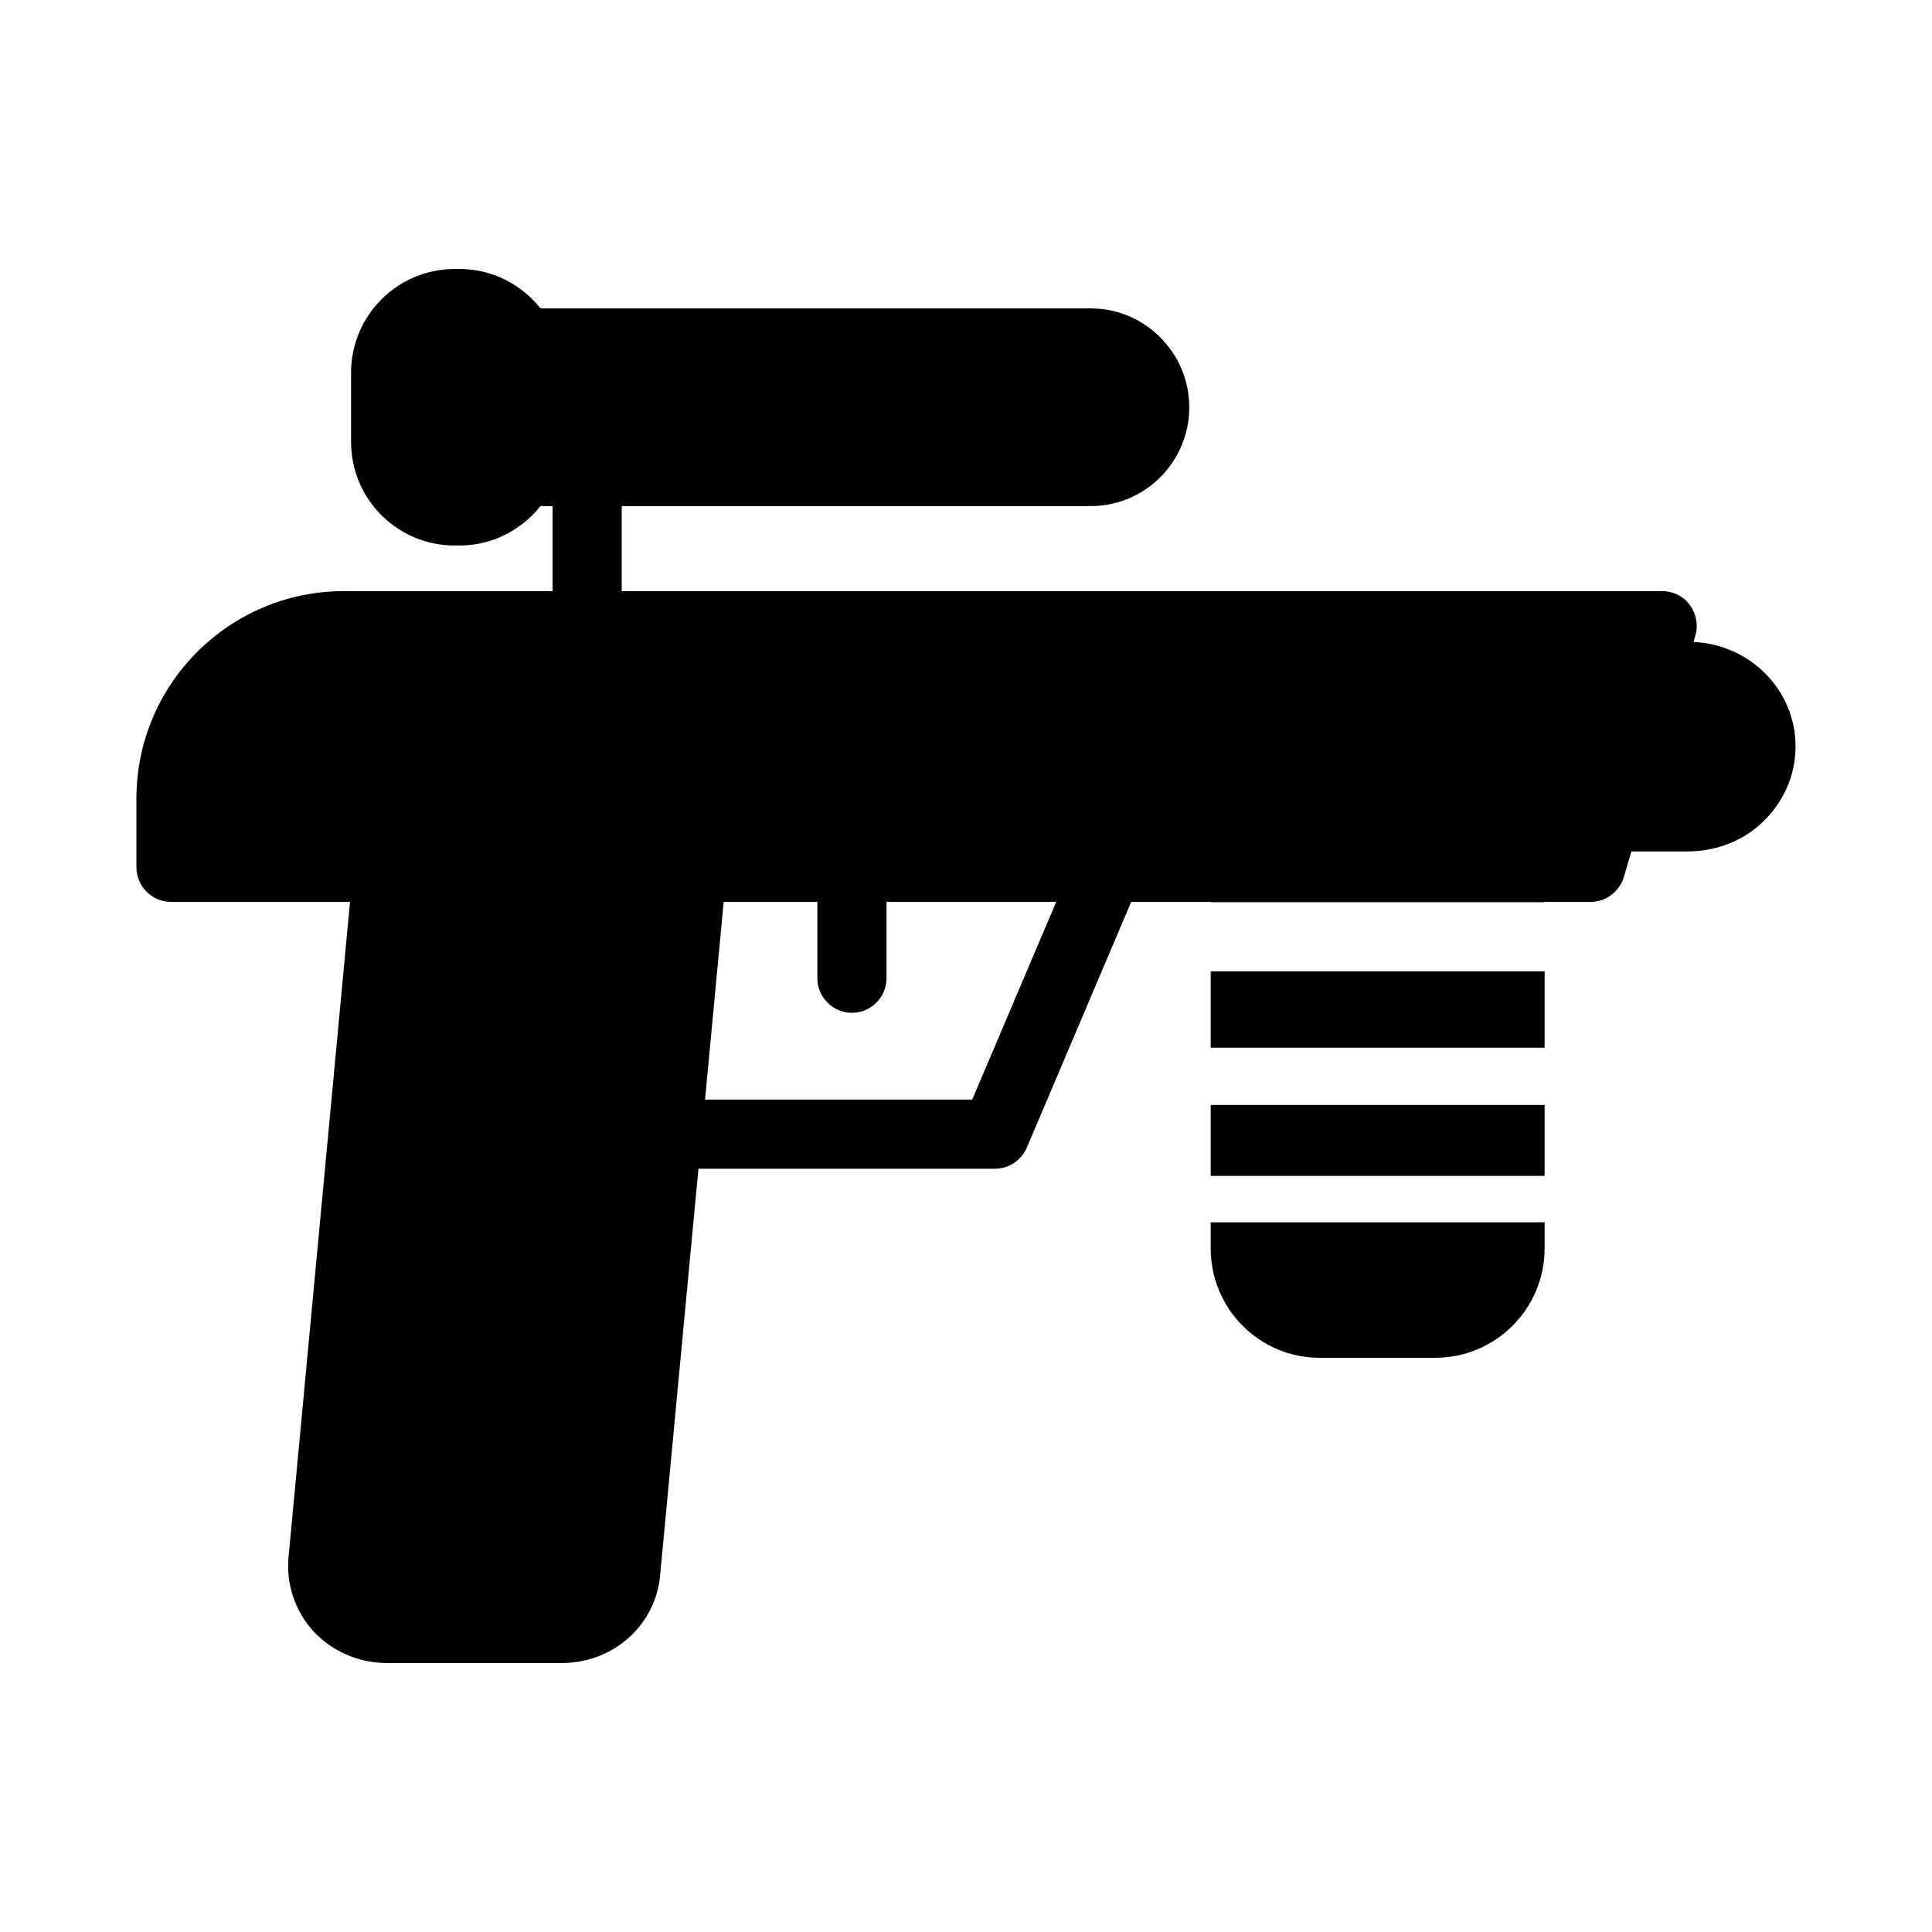 <?xml version="1.0" encoding="UTF-8"?>
<!-- Uploaded to: ICON Repo, www.svgrepo.com, Generator: ICON Repo Mixer Tools -->
<svg fill="#000000" width="800px" height="800px" version="1.1" viewBox="144 144 512 512" xmlns="http://www.w3.org/2000/svg">
 <g>
  <path d="m464.85 401.42v20.242h88.488v-20.242z"/>
  <path d="m592.82 314.12 0.457-1.648c0.824-2.84 0.273-5.769-1.465-8.152-1.648-2.289-4.398-3.664-7.328-3.664h-275.72v-22.535h124.3c14.383 0 26.105-11.723 26.105-26.195 0-14.383-11.727-26.199-26.105-26.199h-145.83c-5.039-6.32-12.734-10.441-21.434-10.441h-1.285c-15.207 0-27.48 12.363-27.48 27.48v18.32c0 15.207 12.273 27.48 27.48 27.48h1.281c8.703 0 16.398-4.121 21.434-10.445h3.207v22.535h-55.324c-30.32 0-54.961 24.641-54.961 54.961v18.23c0 5.039 4.121 9.16 9.16 9.16h47.449l-16.305 173.77c-0.641 7.055 1.742 14.105 6.504 19.418 4.945 5.406 12.09 8.523 19.602 8.523h46.352c13.559 0 24.824-9.984 26.016-23.176l10.168-107.82h78.594c3.664 0 6.961-2.199 8.426-5.586l27.664-65.129h21.066v0.09h88.488v-0.09h12.184c4.031 0 7.602-2.656 8.793-6.504l2.016-6.871h15.023c7.602 0 14.93-2.93 20.062-8.059 5.402-5.316 8.426-12.277 8.426-19.789 0-14.84-11.91-26.93-27.023-27.664zm-191.17 121.28h-70.809l4.945-52.395h24.824v20.246c0 5.039 4.121 9.16 9.16 9.16 5.039 0 9.16-4.121 9.16-9.16v-20.246h44.977z"/>
  <path d="m464.85 474.88c0 15.941 12.914 28.949 28.855 28.949h30.688c15.938 0 28.945-13.008 28.945-28.949v-6.957h-88.488z"/>
  <path d="m464.85 436.82h88.488v18.801h-88.488z"/>
 </g>
</svg>